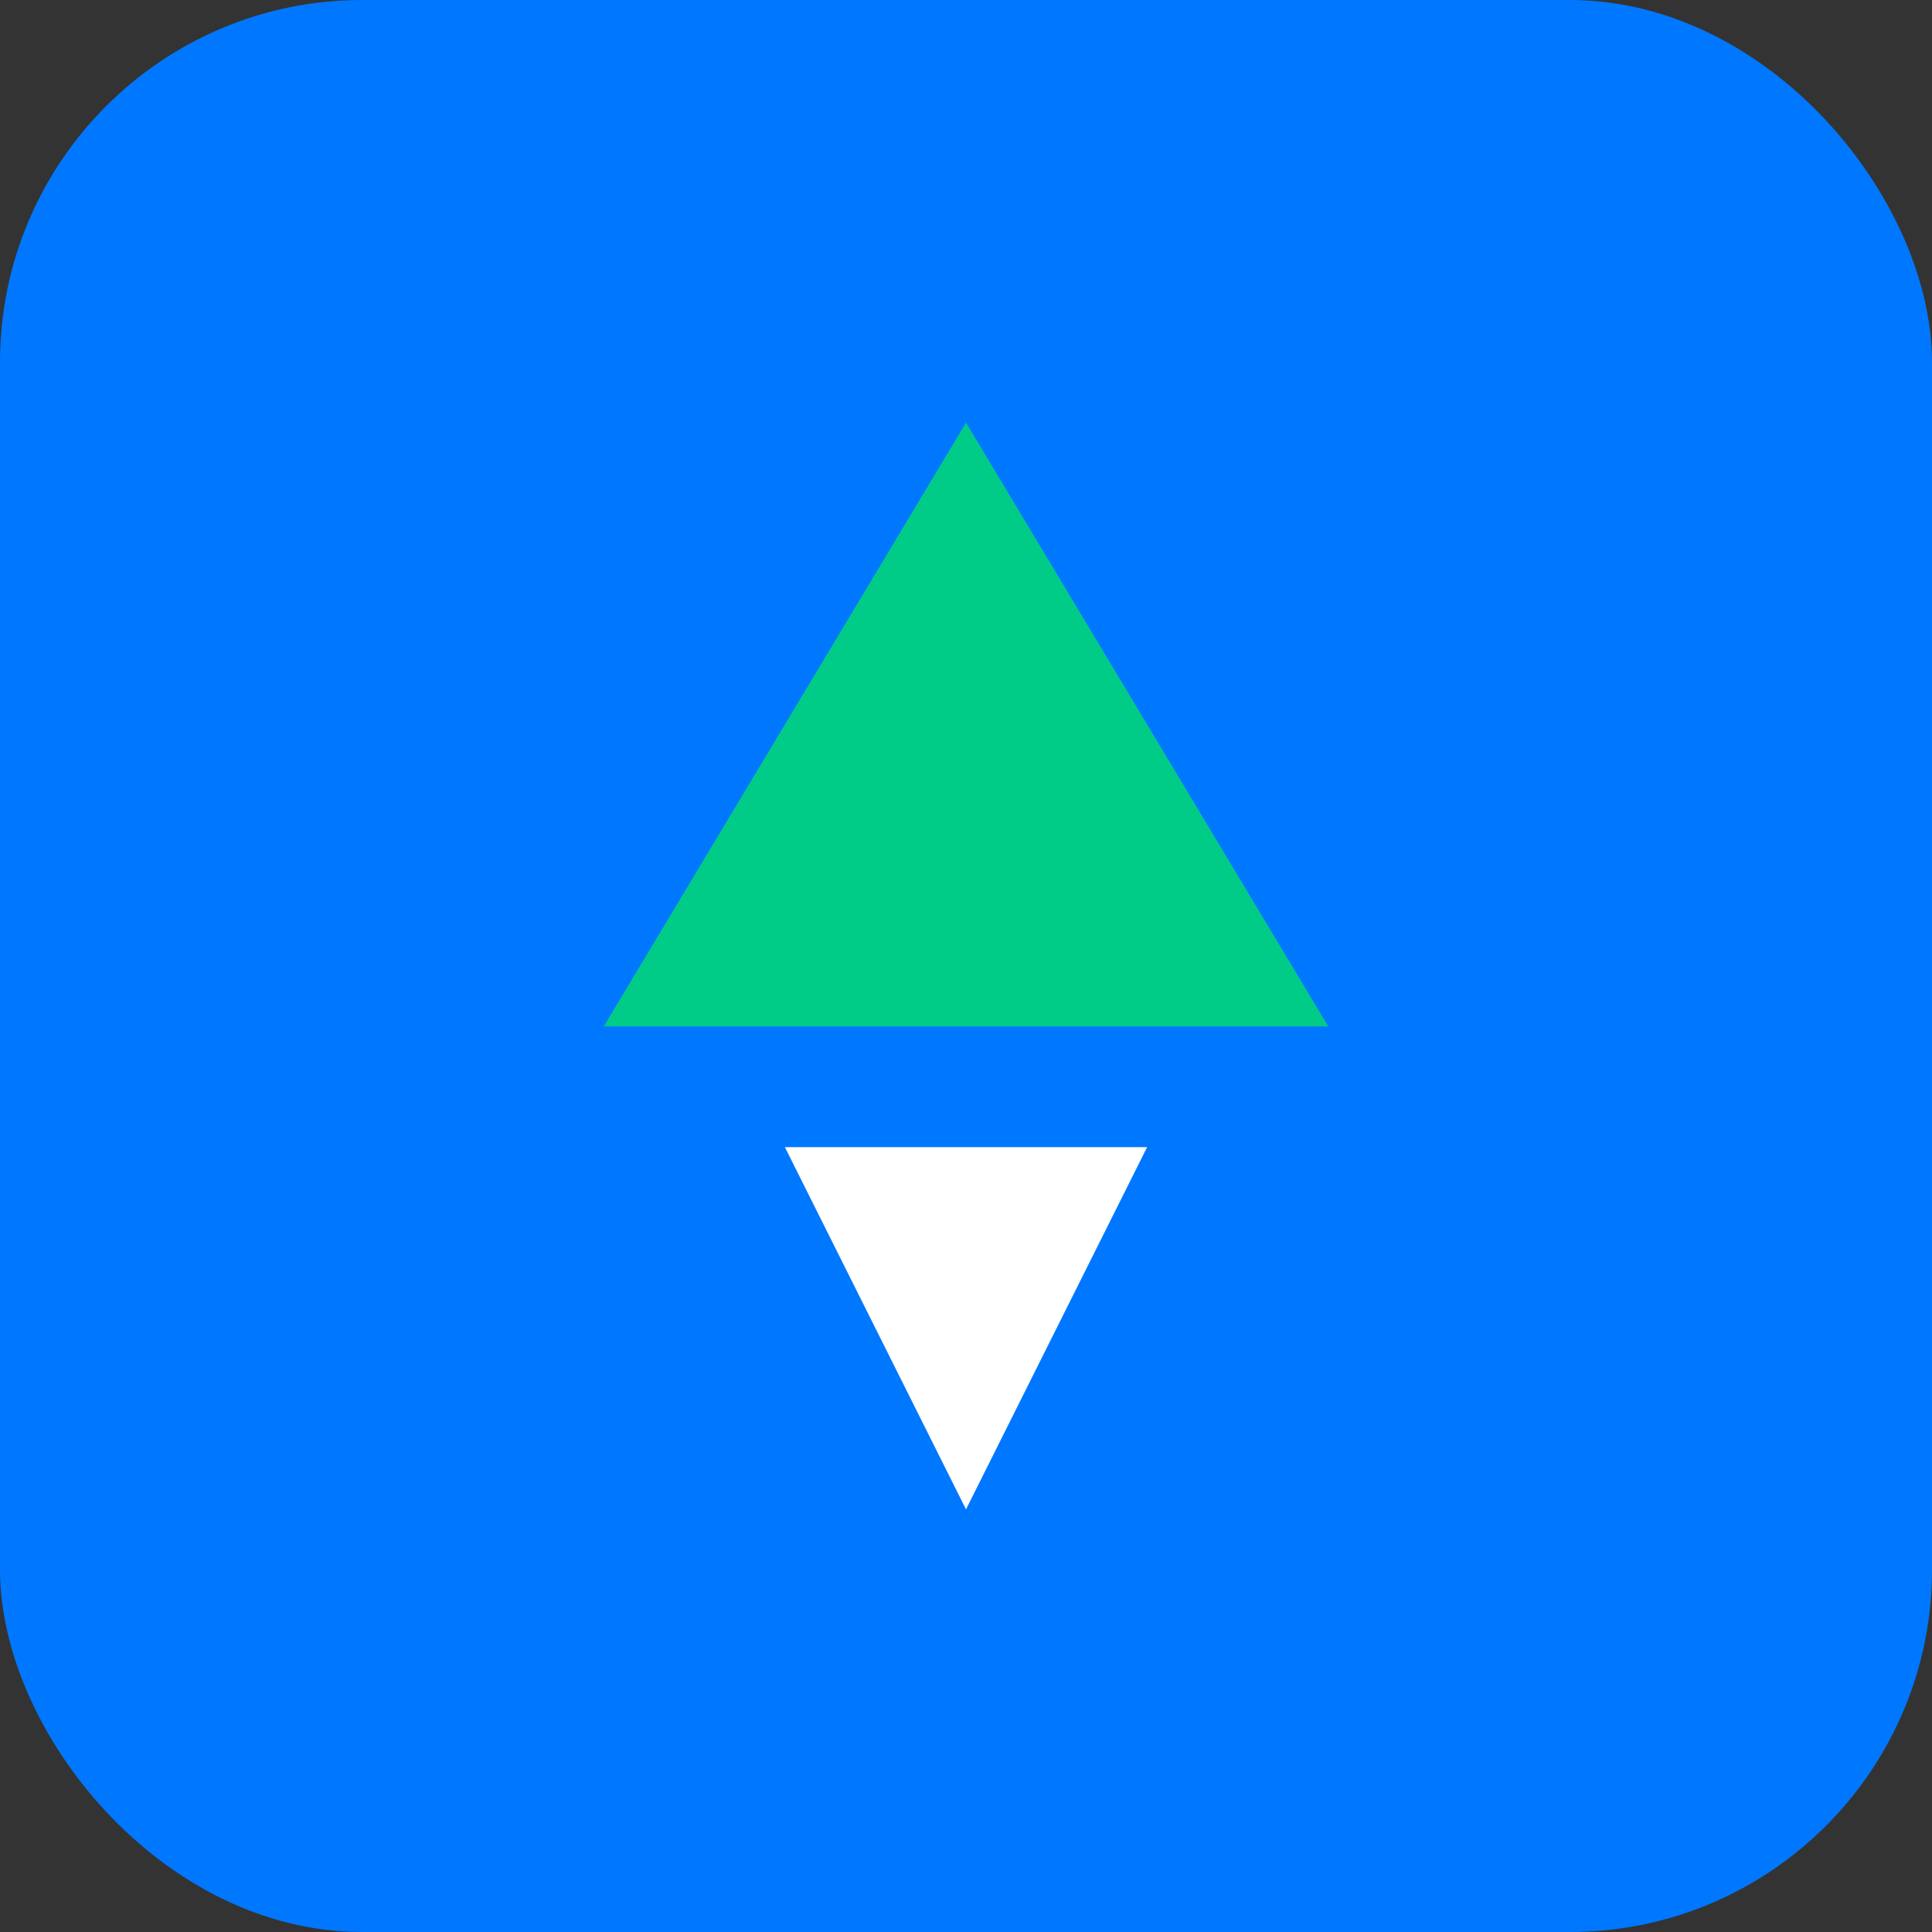 
<svg width="64" height="64" viewBox="0 0 64 64" fill="none" xmlns="http://www.w3.org/2000/svg">
<rect x="0" y="0" width="64" height="64" fill="#333333" stroke="none"/>
<rect width="64" height="64" rx="12" fill="#0077ff"/>
<path d="M32 14L20 34H44L32 14Z" fill="#00cc88"/>
<path d="M26 38L32 50L38 38H26Z" fill="white"/>
</svg>
